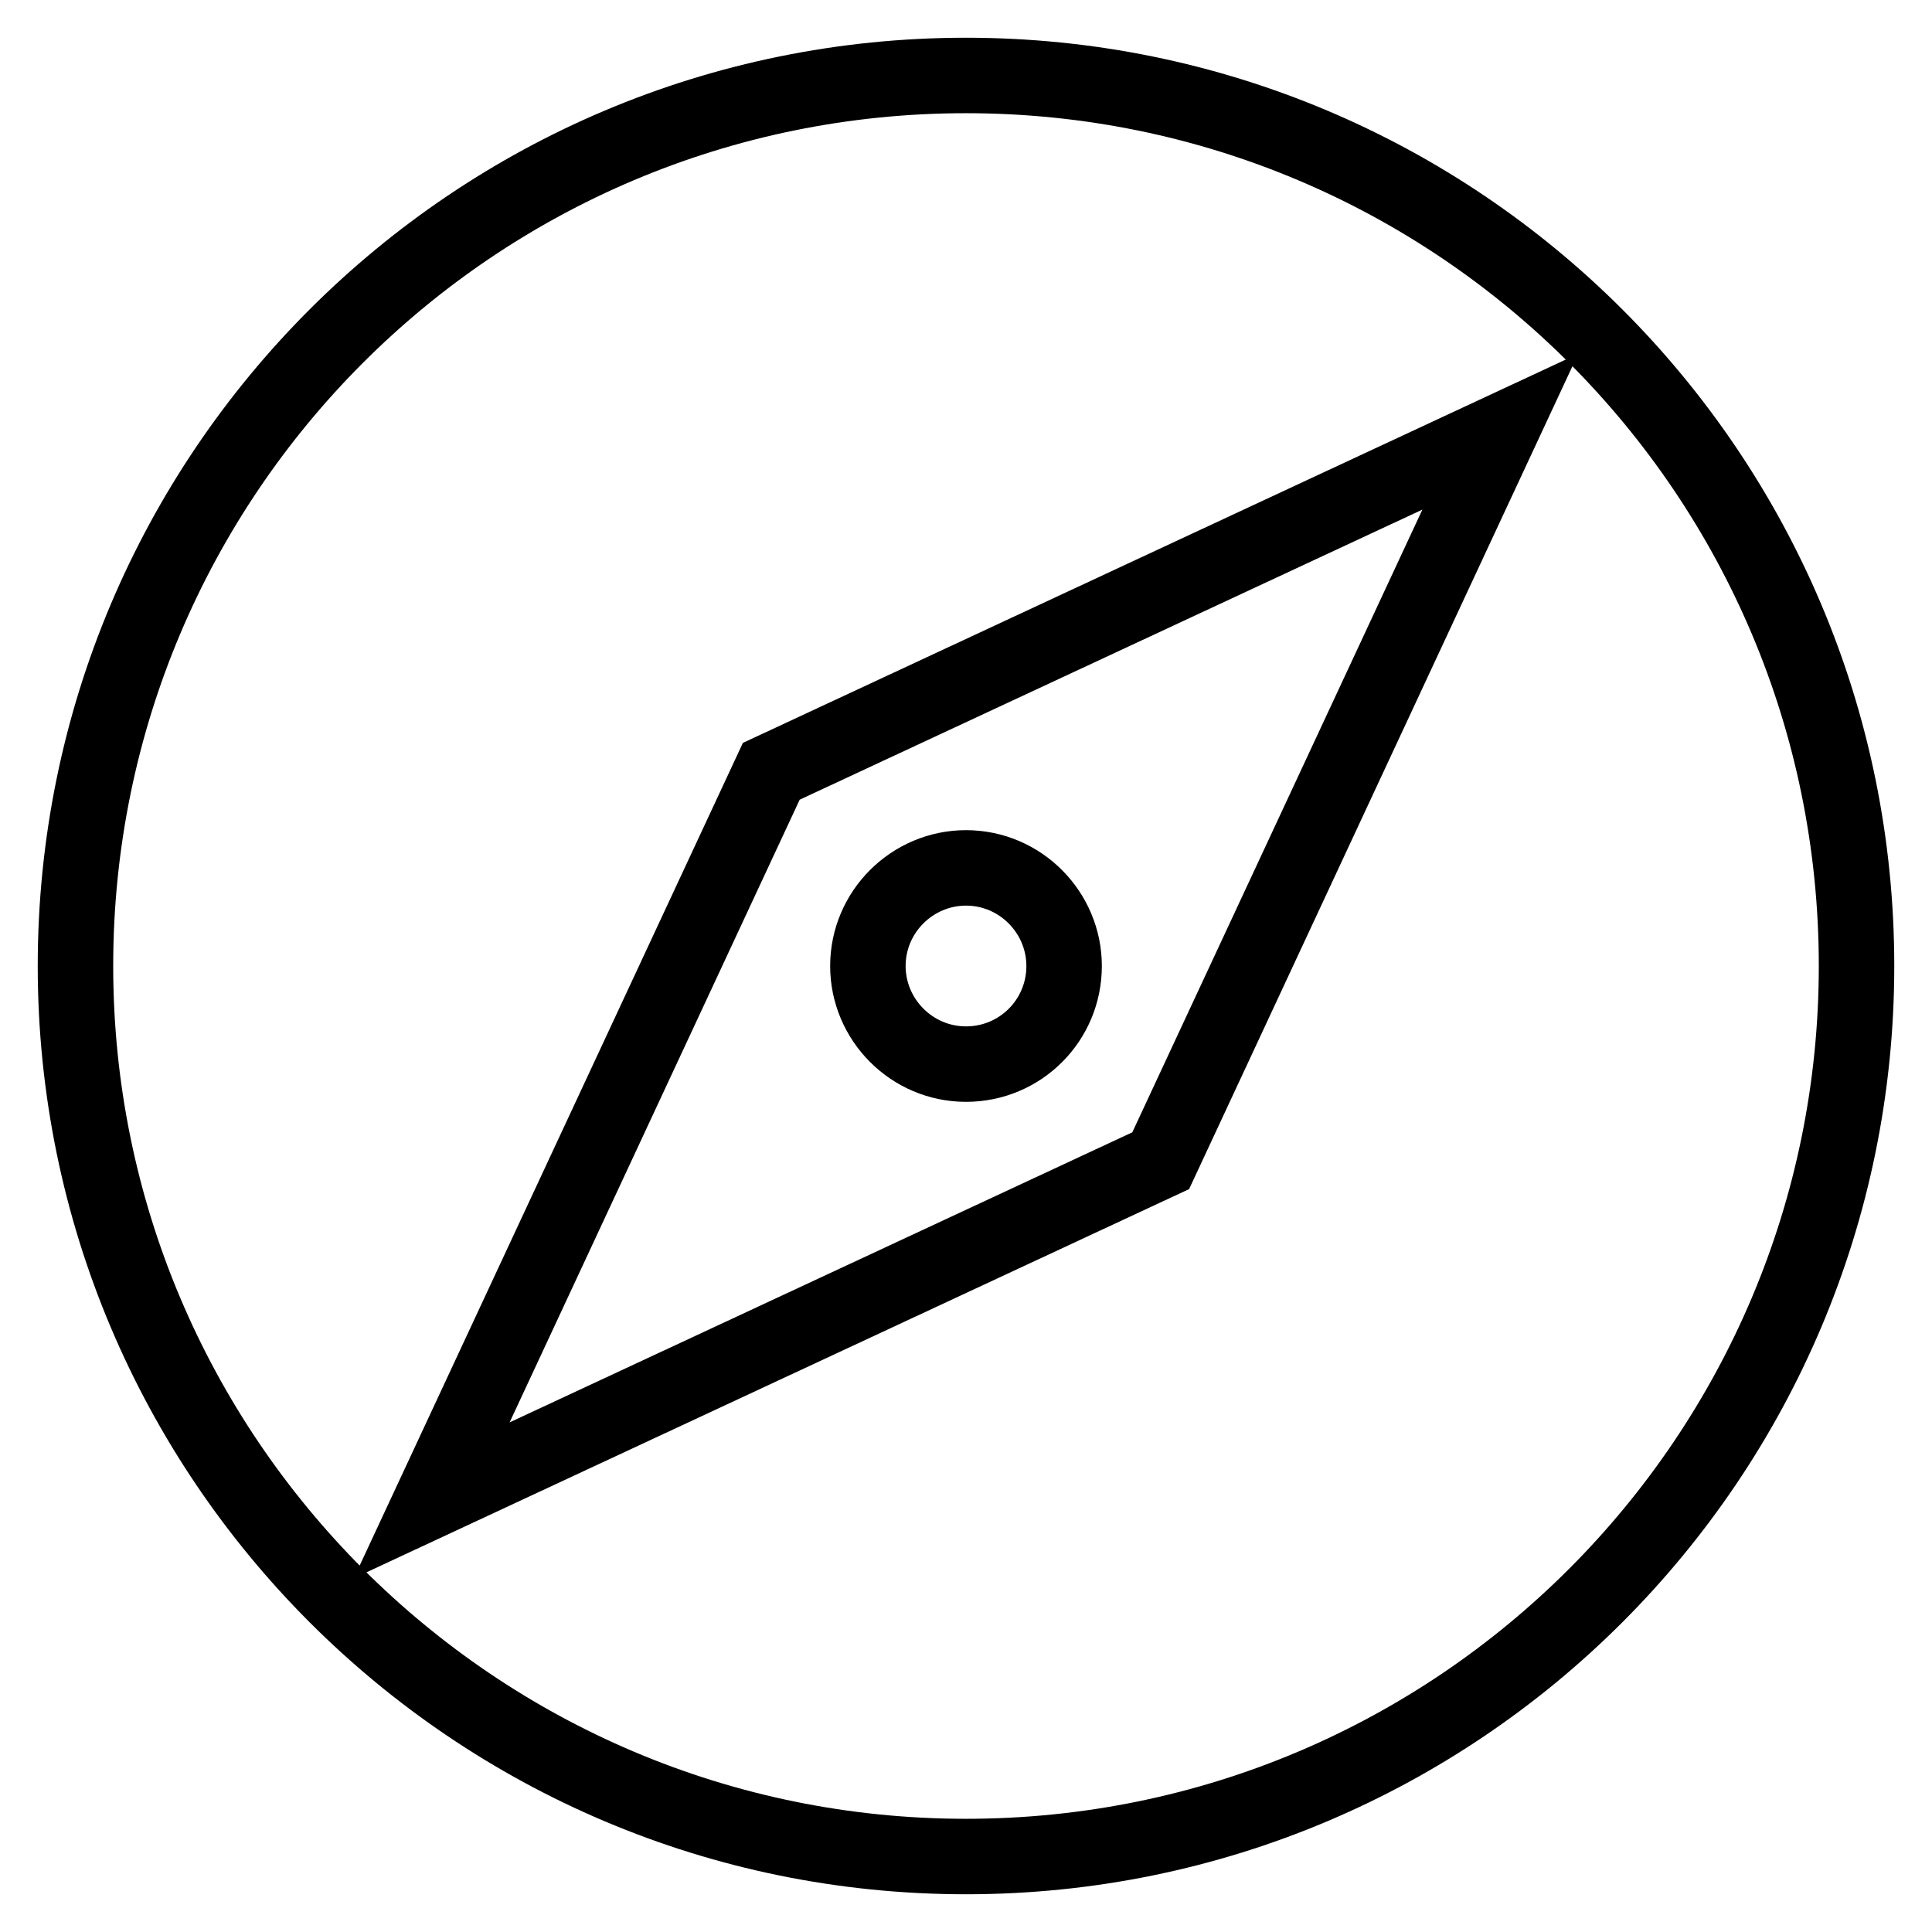 <?xml version="1.0" encoding="utf-8"?>
<!-- Svg Vector Icons : http://www.onlinewebfonts.com/icon -->
<!DOCTYPE svg PUBLIC "-//W3C//DTD SVG 1.1//EN" "http://www.w3.org/Graphics/SVG/1.1/DTD/svg11.dtd">
<svg version="1.1" xmlns="http://www.w3.org/2000/svg" xmlns:xlink="http://www.w3.org/1999/xlink" x="0px" y="0px" viewBox="0 0 256 256" enable-background="new 0 0 256 256" xml:space="preserve">
<g> <path stroke-width="10" fill-opacity="0" stroke="#000000"  d="M128,115c-7.1,0-13,5.8-13,13c0,7.1,5.8,13,13,13c7.2,0,13-5.8,13-13C141,120.9,135.2,115,128,115z M128,10 C62.8,10,10,62.8,10,128c0,65.1,52.8,118,118,118s118-52.9,118-118C246,62.8,193.2,10,128,10z M153.8,153.8l-96.6,45l45-96.6 l96.6-45L153.8,153.8z"/></g>
</svg>